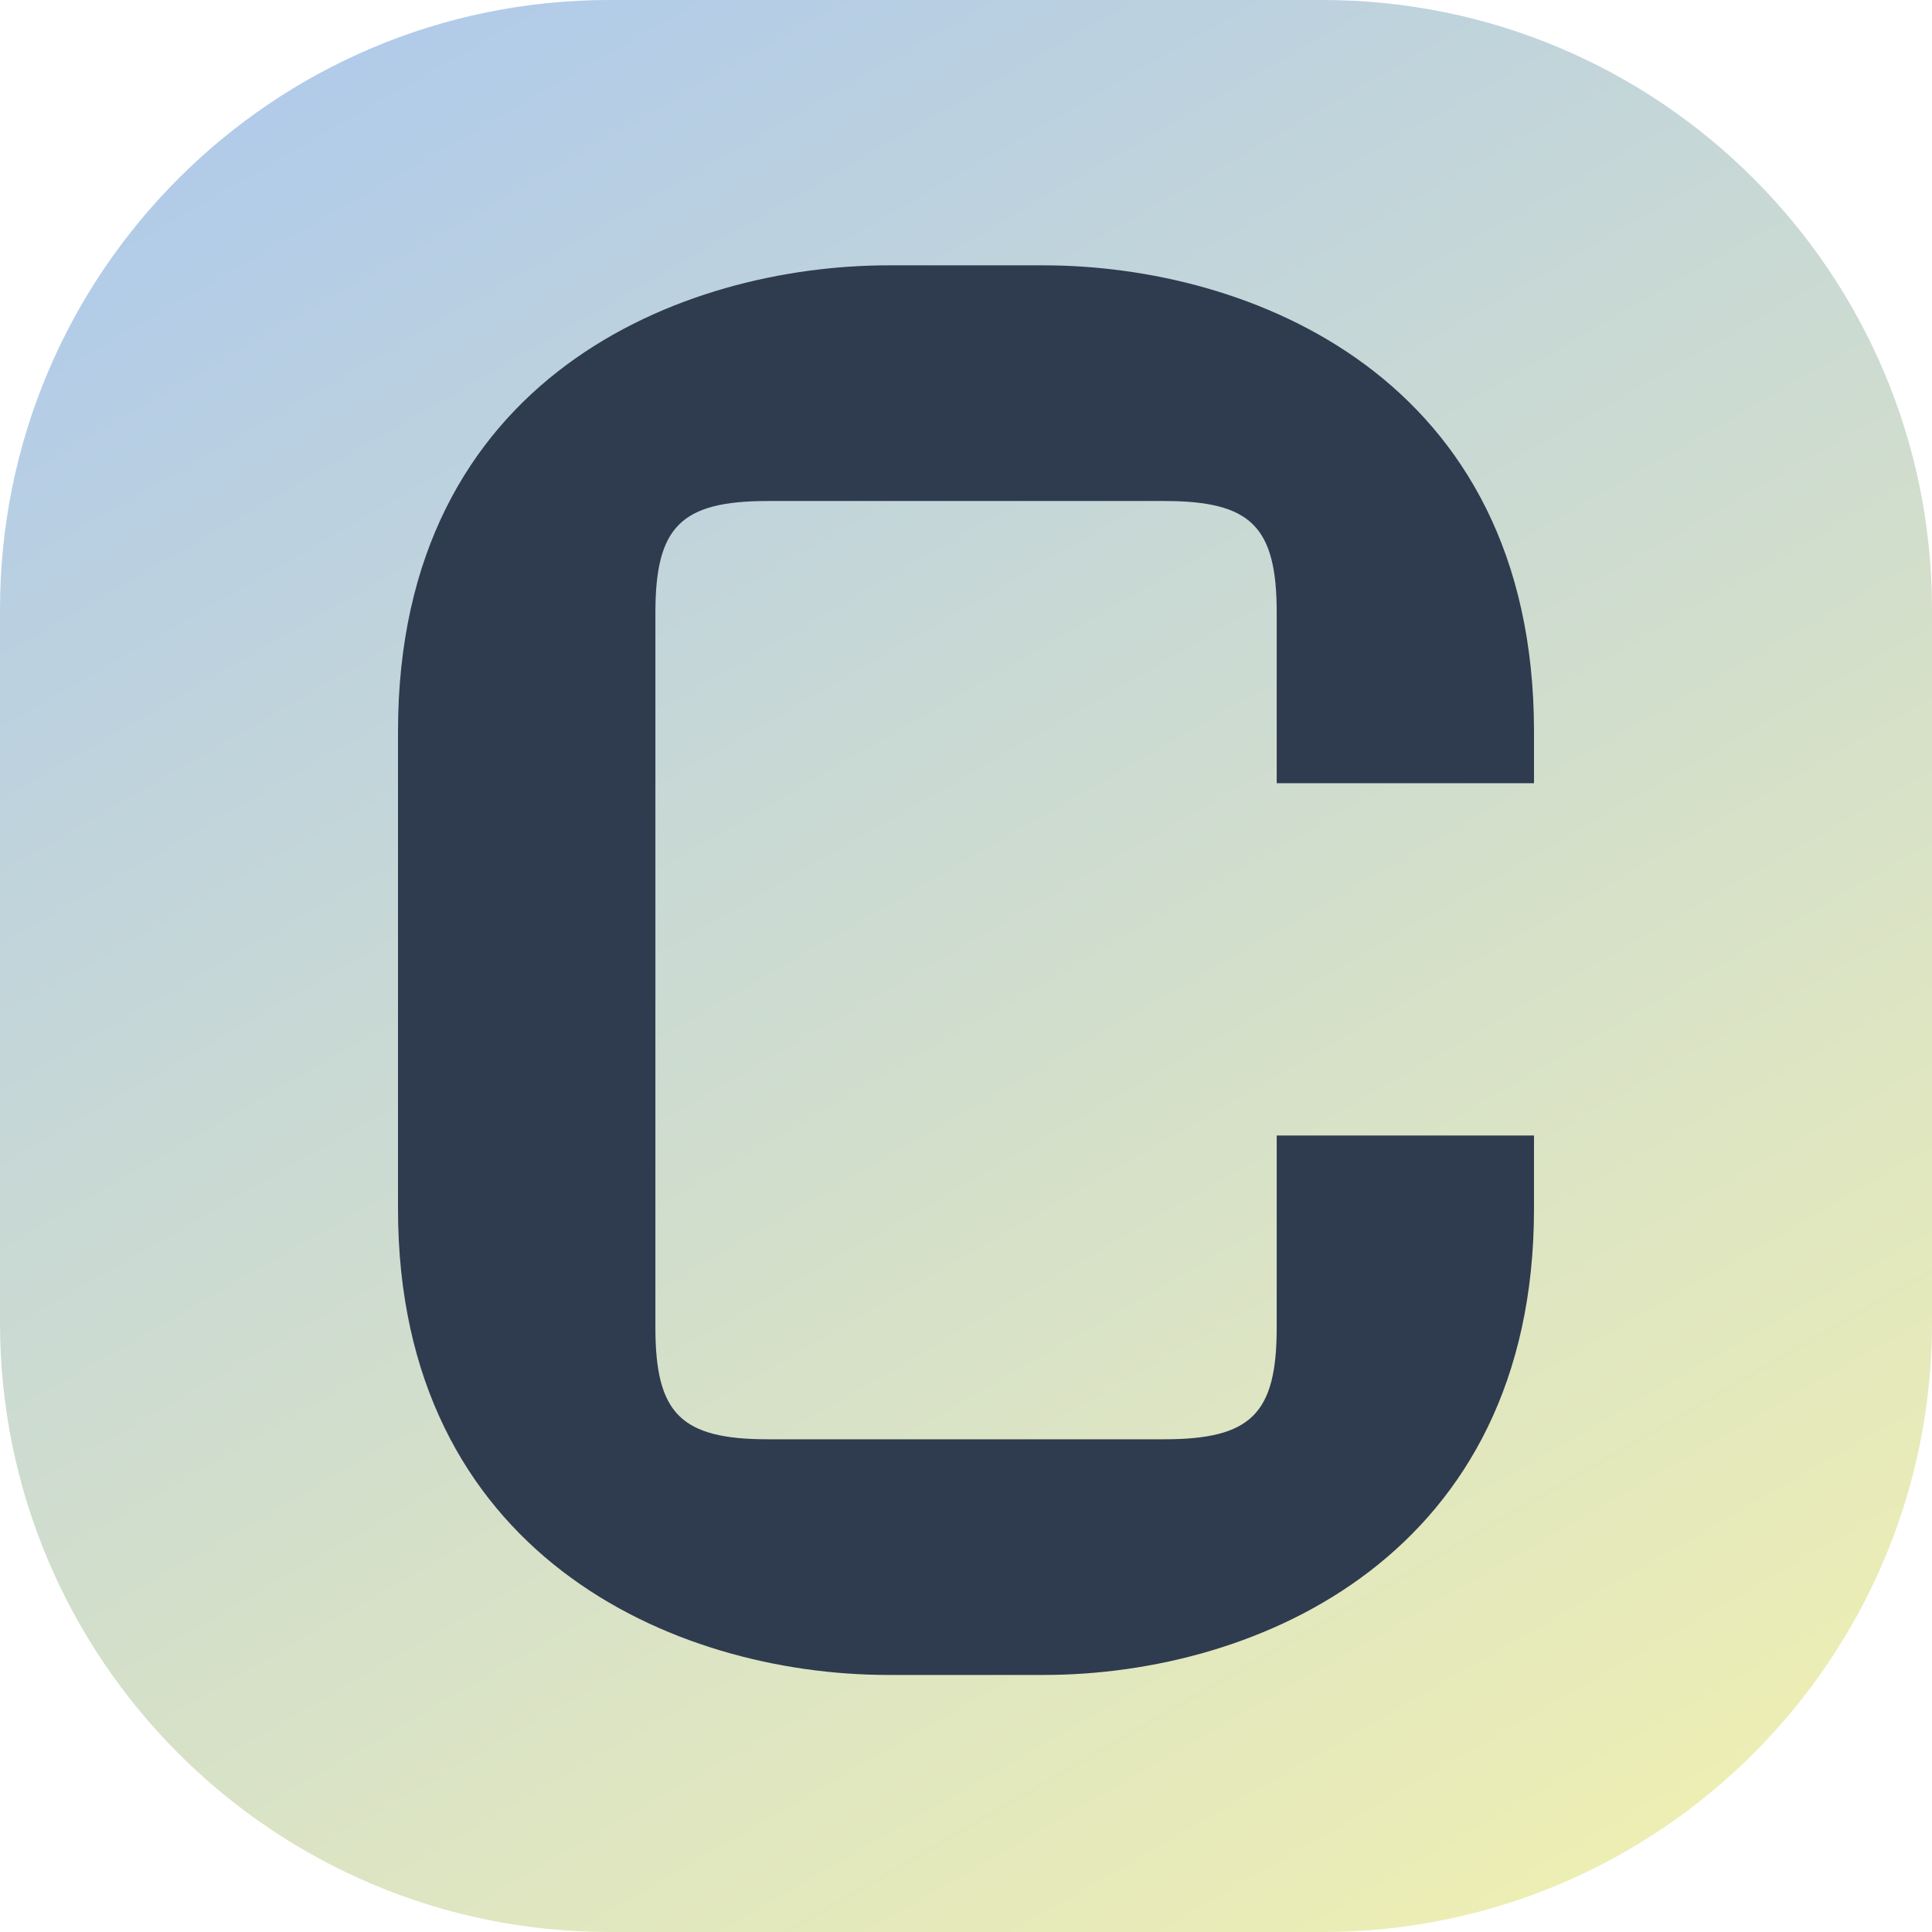<svg width="233" height="233" viewBox="0 0 233 233" fill="none" xmlns="http://www.w3.org/2000/svg">
<path d="M159.505 0H73.495C32.905 0 0 32.905 0 73.495V159.505C0 200.095 32.905 233 73.495 233H159.505C200.095 233 233 200.095 233 159.505V73.495C233 32.905 200.095 0 159.505 0Z" fill="url(#paint0_linear_397_1094)"/>
<path d="M153.972 136.943V160.09C153.972 170.517 150.886 173.579 140.376 173.579H92.638C82.128 173.579 79.041 170.517 79.041 160.09V73.91C79.041 63.483 82.128 60.421 92.638 60.421H140.376C150.886 60.421 153.972 63.483 153.972 73.91V94.453H185V88.208C185 45.286 150.532 32 125.841 32H107.159C82.468 32 48 45.273 48 88.208V145.792C48 187.405 81.149 202 107.159 202H125.841C151.851 202 185 187.405 185 145.792V136.943H153.972Z" fill="#2F3B4F"/>
<defs>
<linearGradient id="paint0_linear_397_1094" x1="182.62" y1="231.02" x2="50.38" y2="1.967" gradientUnits="userSpaceOnUse">
<stop stop-color="#EDEEB4"/>
<stop offset="1" stop-color="#B1CBE9"/>
</linearGradient>
</defs>
</svg>
